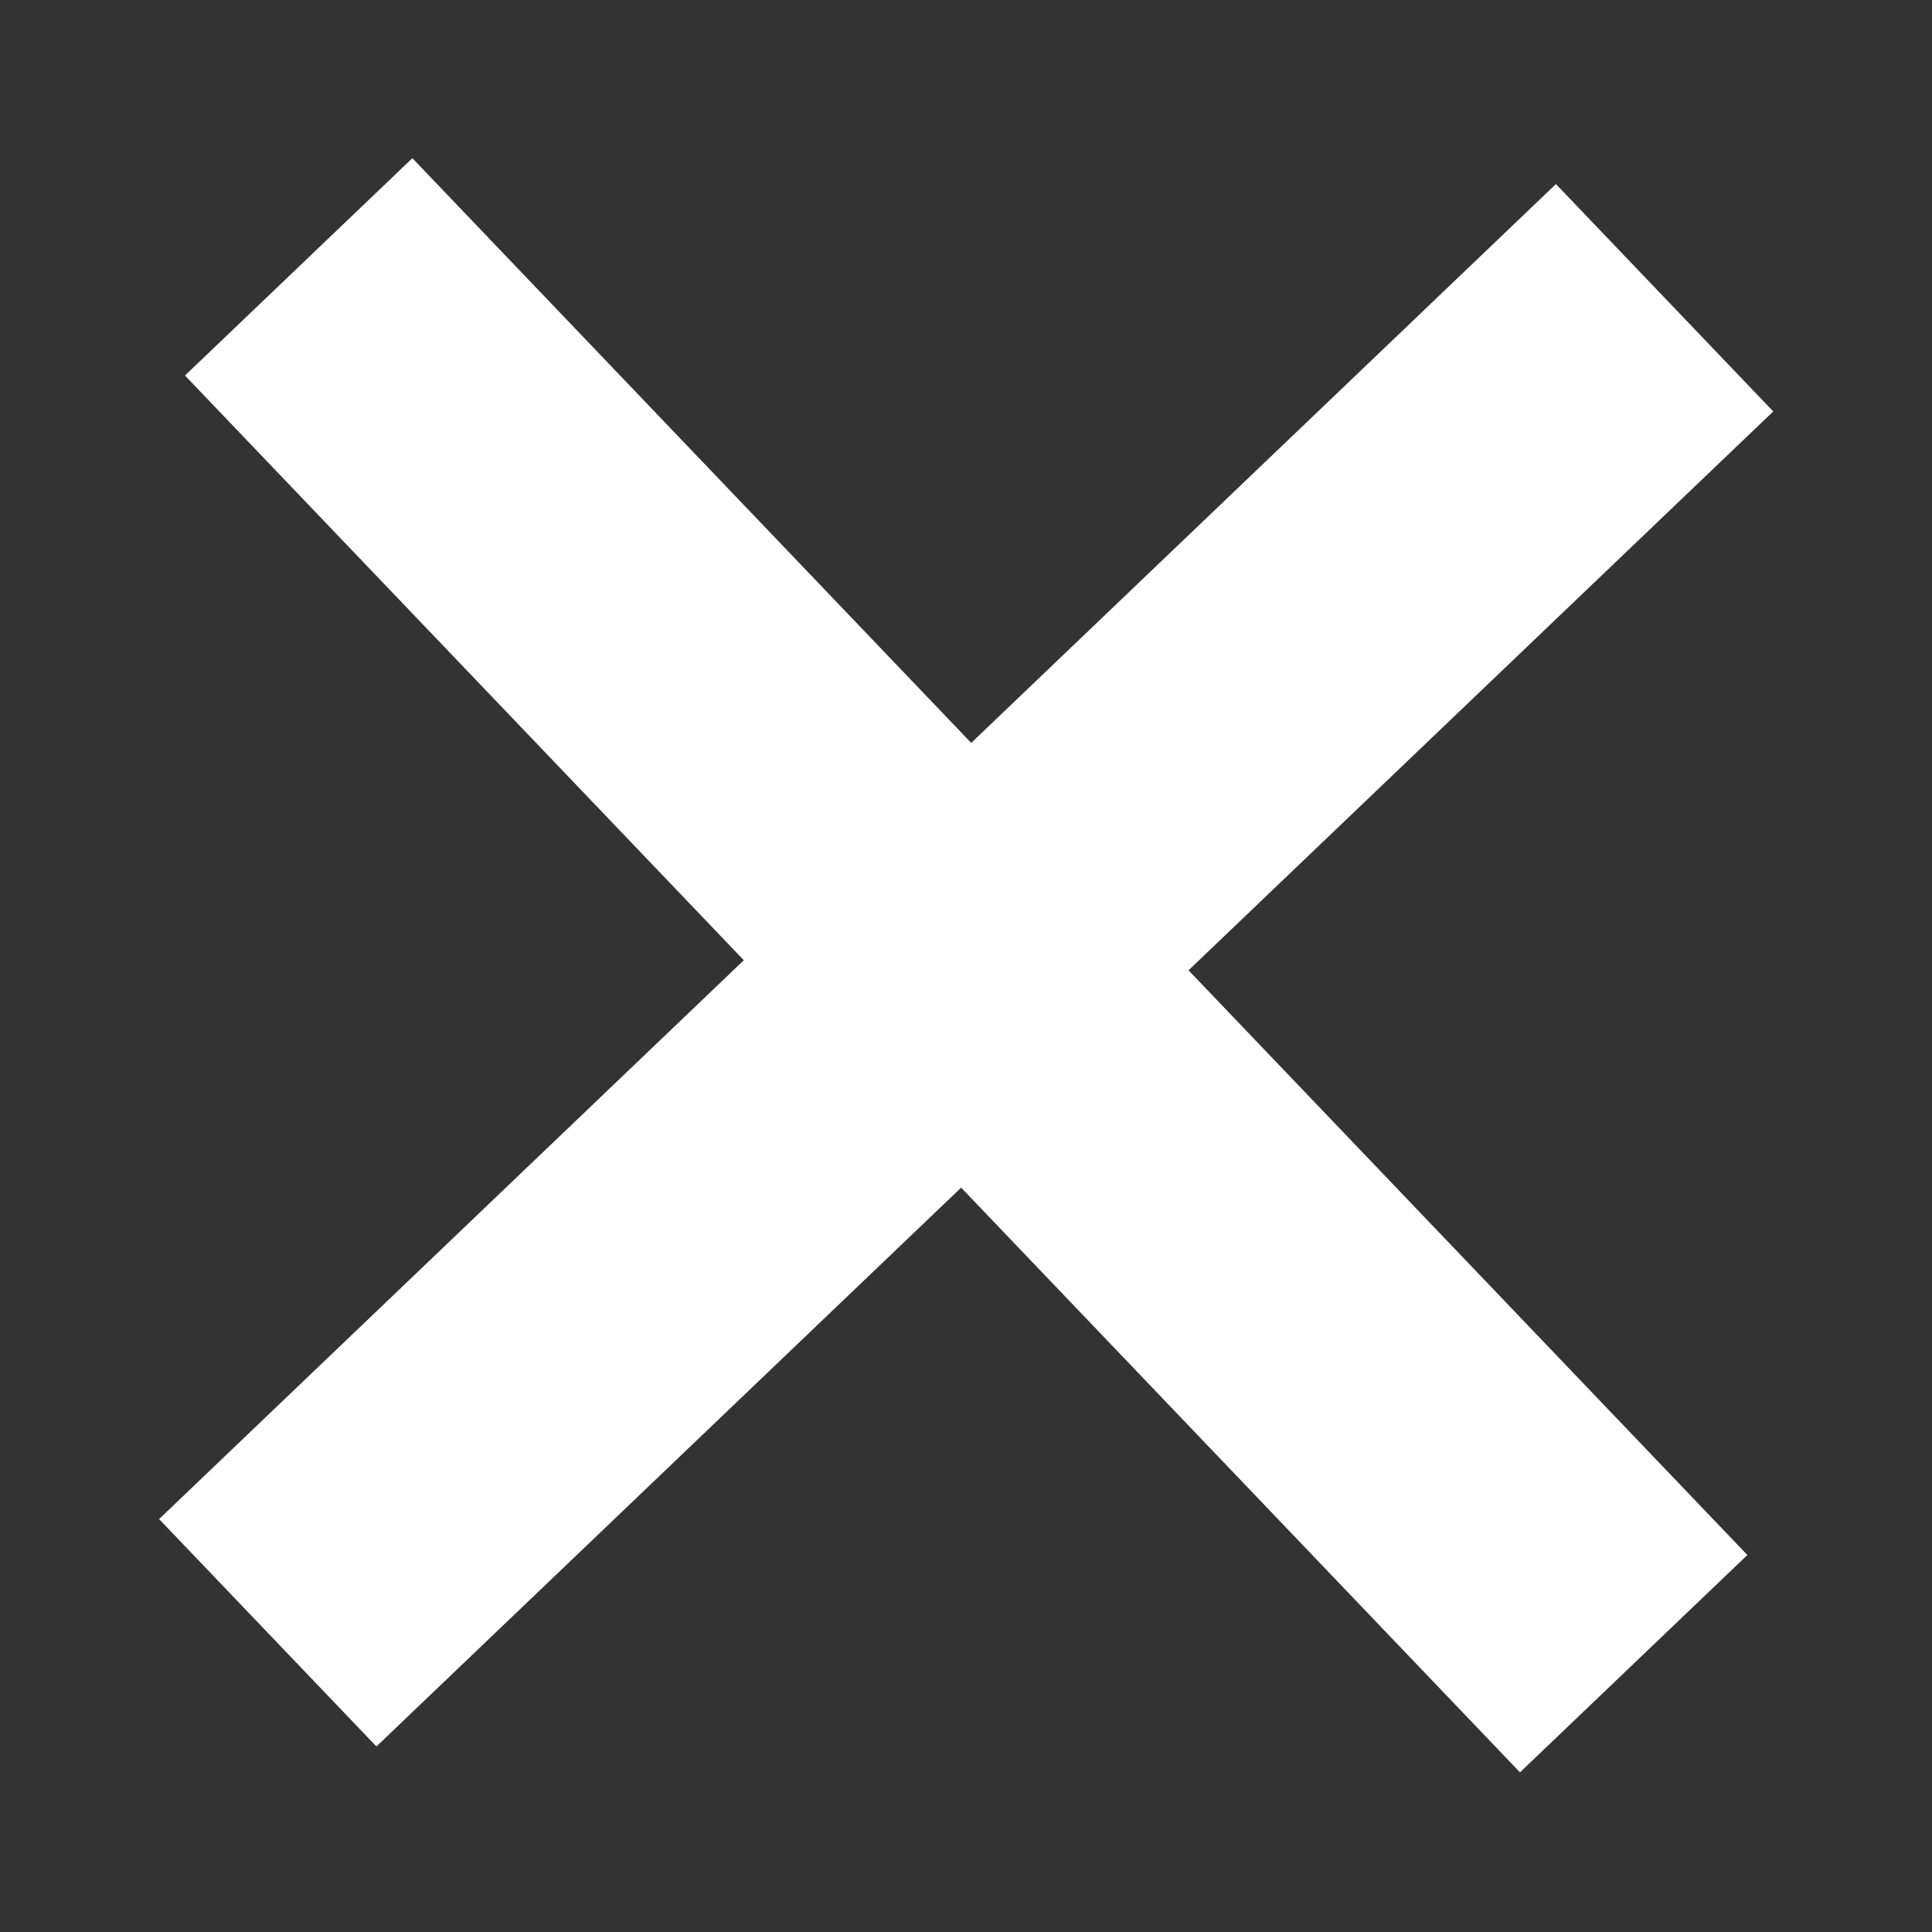 <?xml version="1.0" encoding="utf-8"?>
<!-- Generator: $$$/GeneralStr/196=Adobe Illustrator 27.6.0, SVG Export Plug-In . SVG Version: 6.00 Build 0)  -->
<svg version="1.1" id="Livello_1" xmlns:serif="http://www.serif.com/"
	 xmlns="http://www.w3.org/2000/svg" xmlns:xlink="http://www.w3.org/1999/xlink" x="0px" y="0px" viewBox="0 0 60.2 60.2"
	 style="enable-background:new 0 0 60.2 60.2;" xml:space="preserve">
<rect x="0" y="0" width="60.2" height="60.2" fill="#333333" stroke="none"/>
<style type="text/css">
	.st0{fill-rule:evenodd;clip-rule:evenodd;fill:#FFFFFF;}
</style>
<rect x="25.2" y="0" transform="matrix(0.723 -0.691 0.691 0.723 -12.456 29.114)" class="st0" width="9.8" height="60.2"/>
<rect x="0" y="25.2" transform="matrix(0.723 -0.691 0.691 0.723 -12.456 29.114)" class="st0" width="60.2" height="9.8"/>
</svg>
